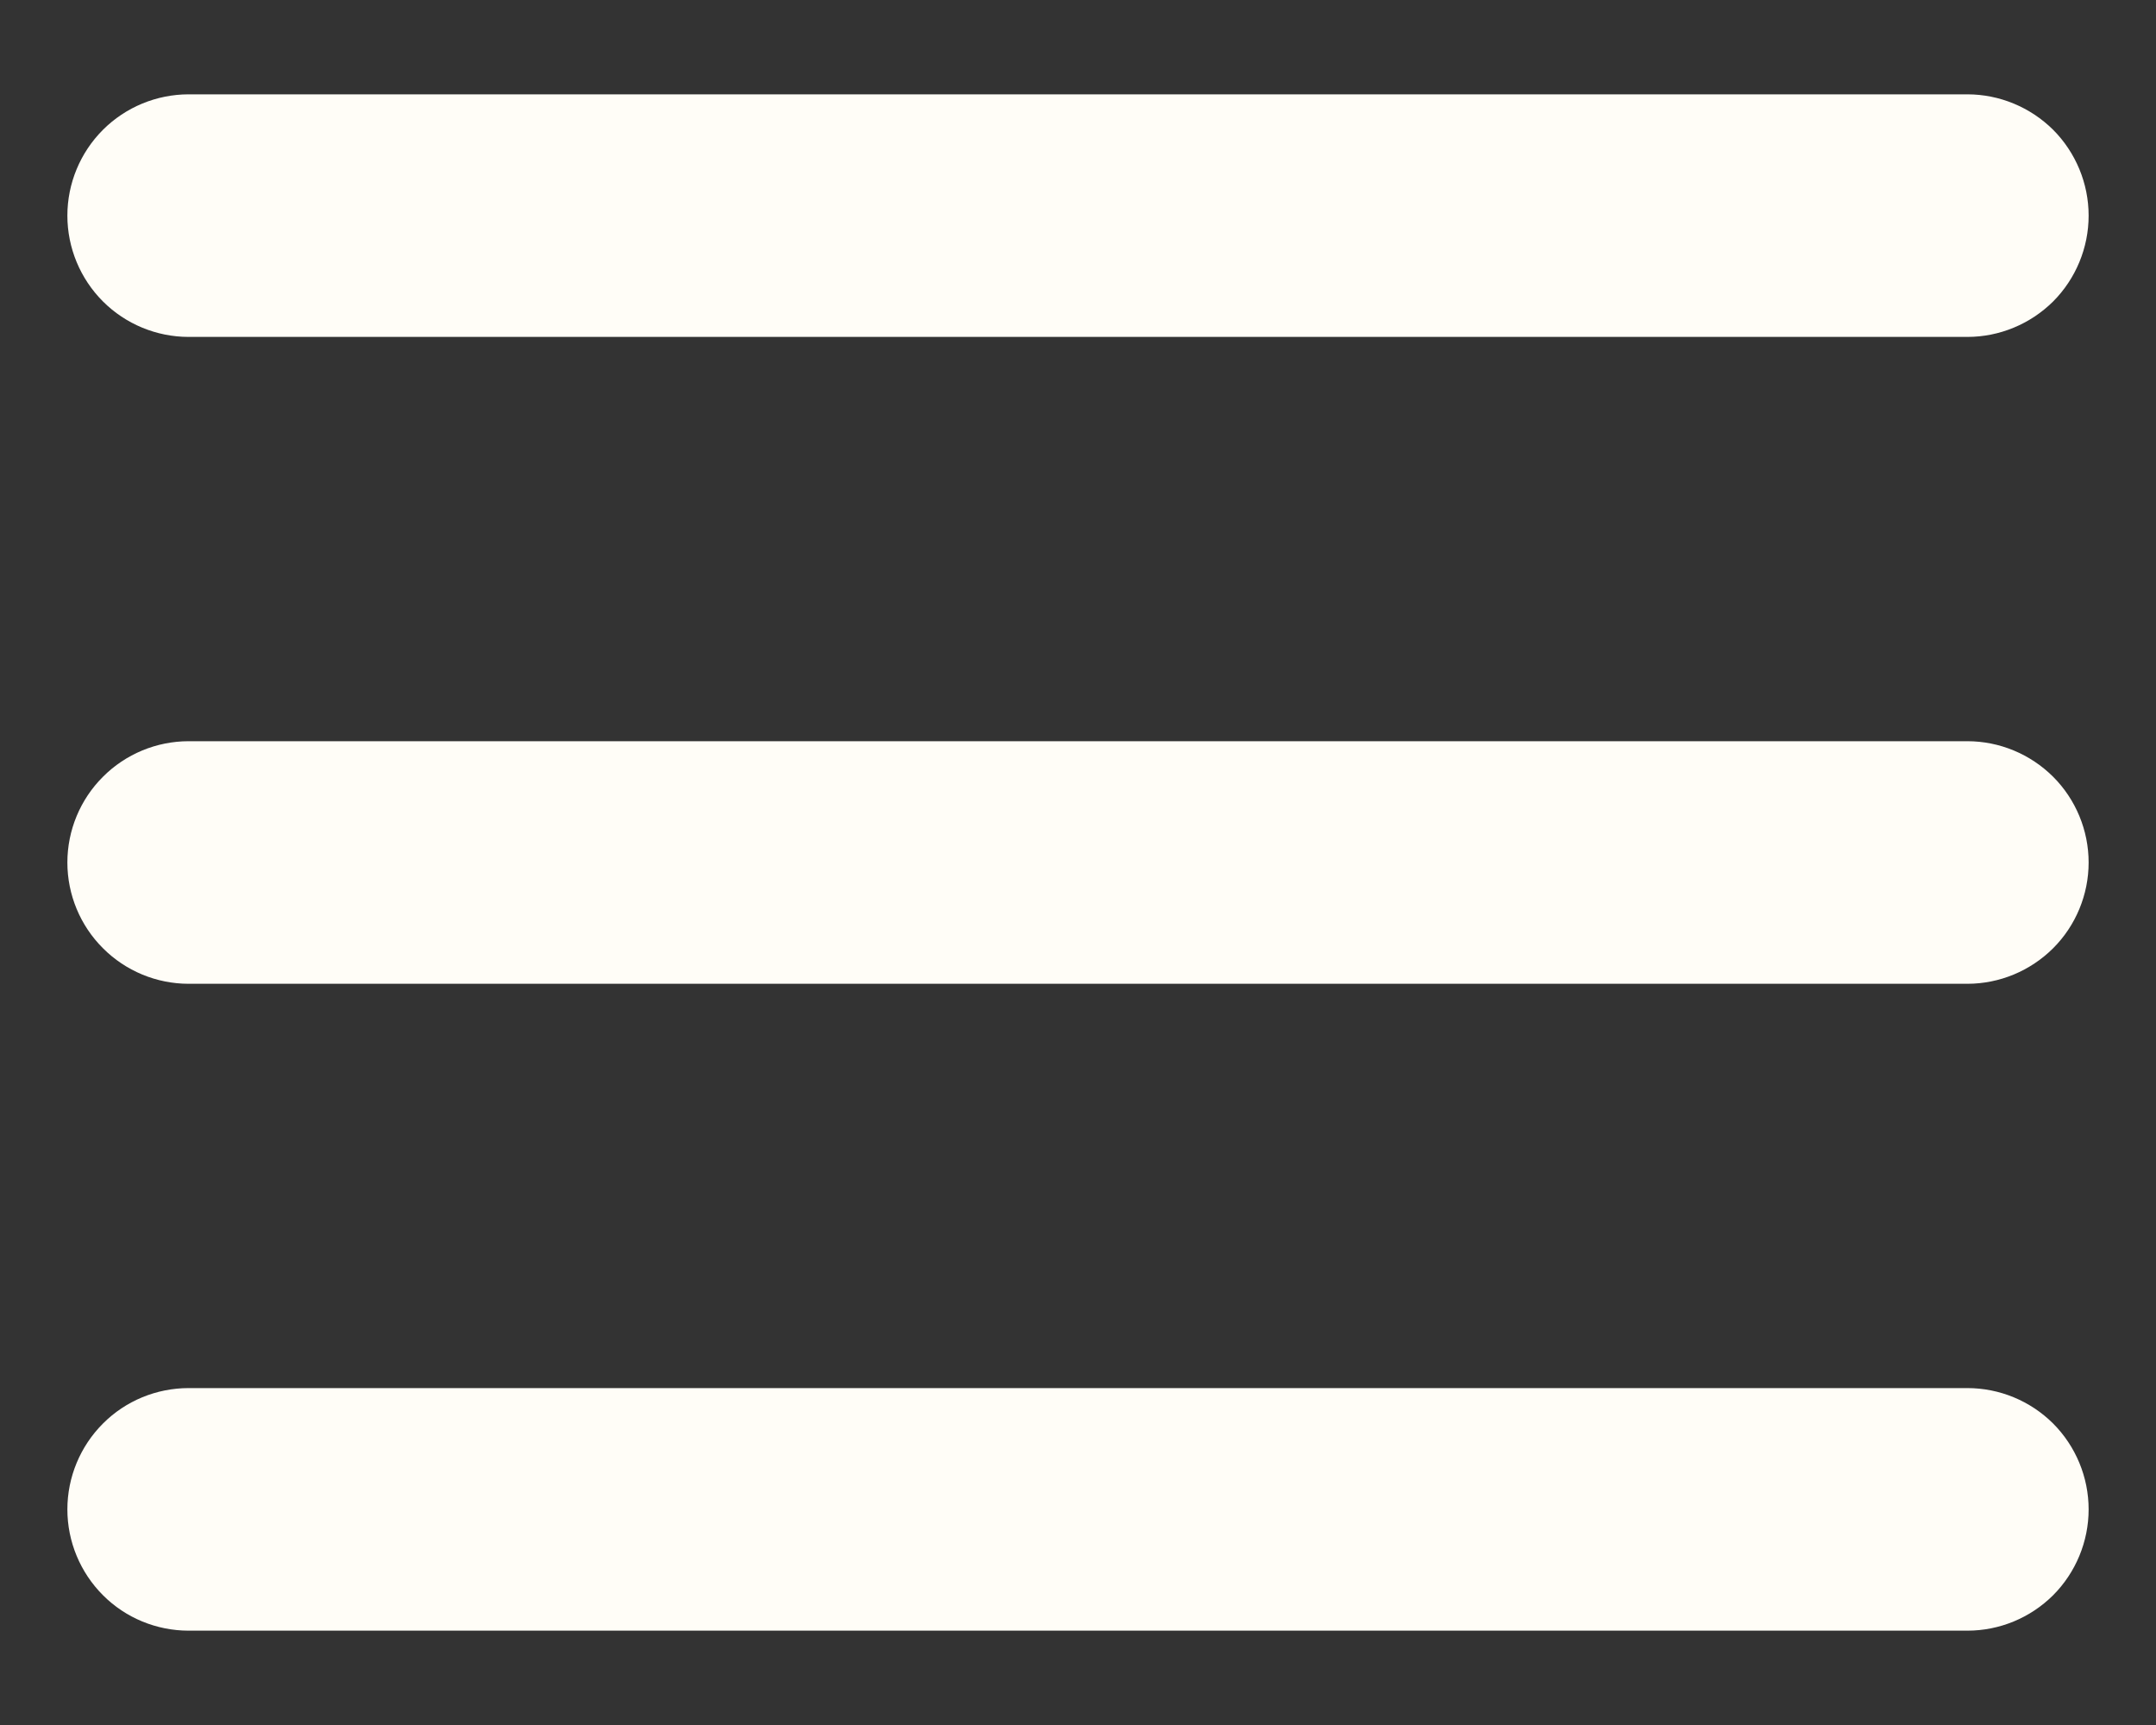 <svg width="20" height="16" viewBox="0 0 20 16" fill="none" xmlns="http://www.w3.org/2000/svg">
<rect x="0" y="0" width="20" height="16" fill="#333333" stroke="none"/>
<path d="M19.375 8C19.375 8.298 19.256 8.585 19.046 8.795C18.834 9.006 18.548 9.125 18.25 9.125H1.75C1.452 9.125 1.165 9.006 0.955 8.795C0.744 8.585 0.625 8.298 0.625 8C0.625 7.702 0.744 7.415 0.955 7.205C1.165 6.994 1.452 6.875 1.75 6.875H18.25C18.548 6.875 18.834 6.994 19.046 7.205C19.256 7.415 19.375 7.702 19.375 8ZM1.75 3.125H18.25C18.548 3.125 18.834 3.006 19.046 2.796C19.256 2.585 19.375 2.298 19.375 2C19.375 1.702 19.256 1.415 19.046 1.204C18.834 0.994 18.548 0.875 18.25 0.875H1.75C1.452 0.875 1.165 0.994 0.955 1.204C0.744 1.415 0.625 1.702 0.625 2C0.625 2.298 0.744 2.585 0.955 2.796C1.165 3.006 1.452 3.125 1.75 3.125ZM18.25 12.875H1.75C1.452 12.875 1.165 12.993 0.955 13.204C0.744 13.415 0.625 13.702 0.625 14C0.625 14.298 0.744 14.585 0.955 14.796C1.165 15.007 1.452 15.125 1.75 15.125H18.25C18.548 15.125 18.834 15.007 19.046 14.796C19.256 14.585 19.375 14.298 19.375 14C19.375 13.702 19.256 13.415 19.046 13.204C18.834 12.993 18.548 12.875 18.25 12.875Z" fill="#FFFDF7"/>
</svg>
